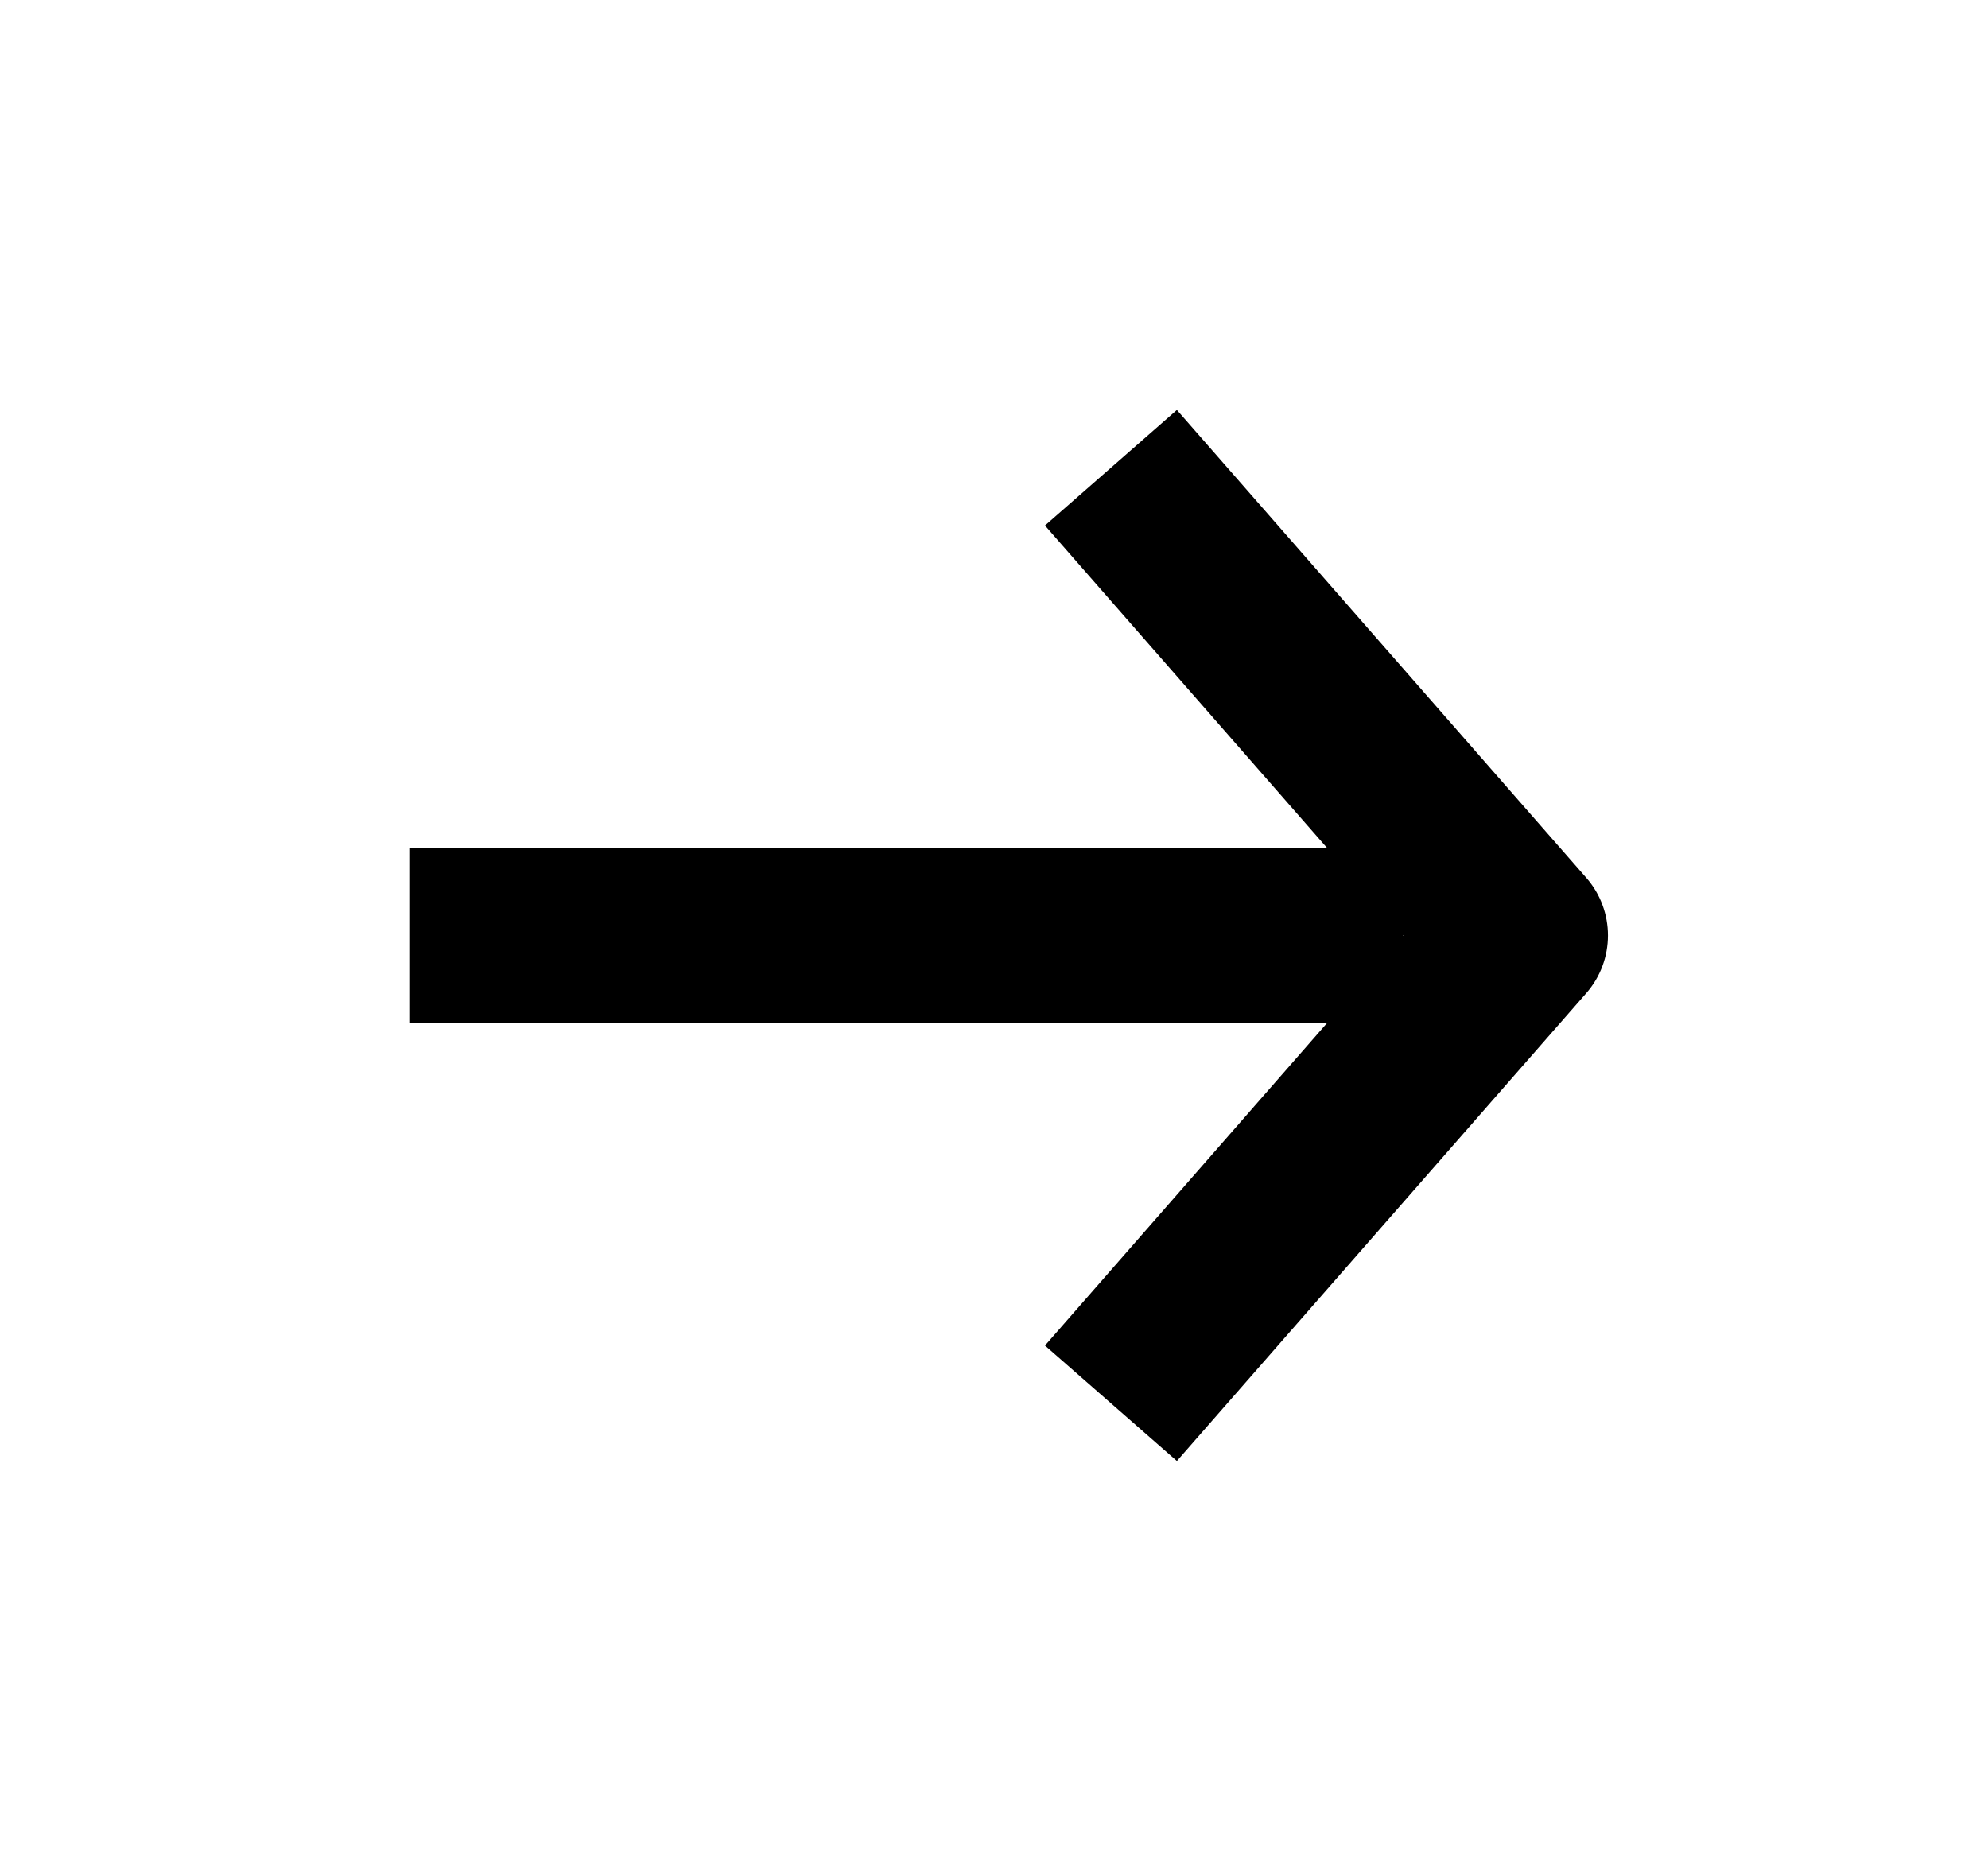 <svg width="17" height="16" viewBox="0 0 17 16" fill="none" xmlns="http://www.w3.org/2000/svg">
<path fill-rule="evenodd" clip-rule="evenodd" d="M12 7.996L12.003 8L12 8.004V7.996ZM11.347 7.25H3.5V8.75H11.347L8.936 11.507L10.064 12.494L13.564 8.494C13.812 8.211 13.812 7.789 13.564 7.506L10.064 3.506L8.936 4.494L11.347 7.25Z" fill="currentColor"/>
</svg>
